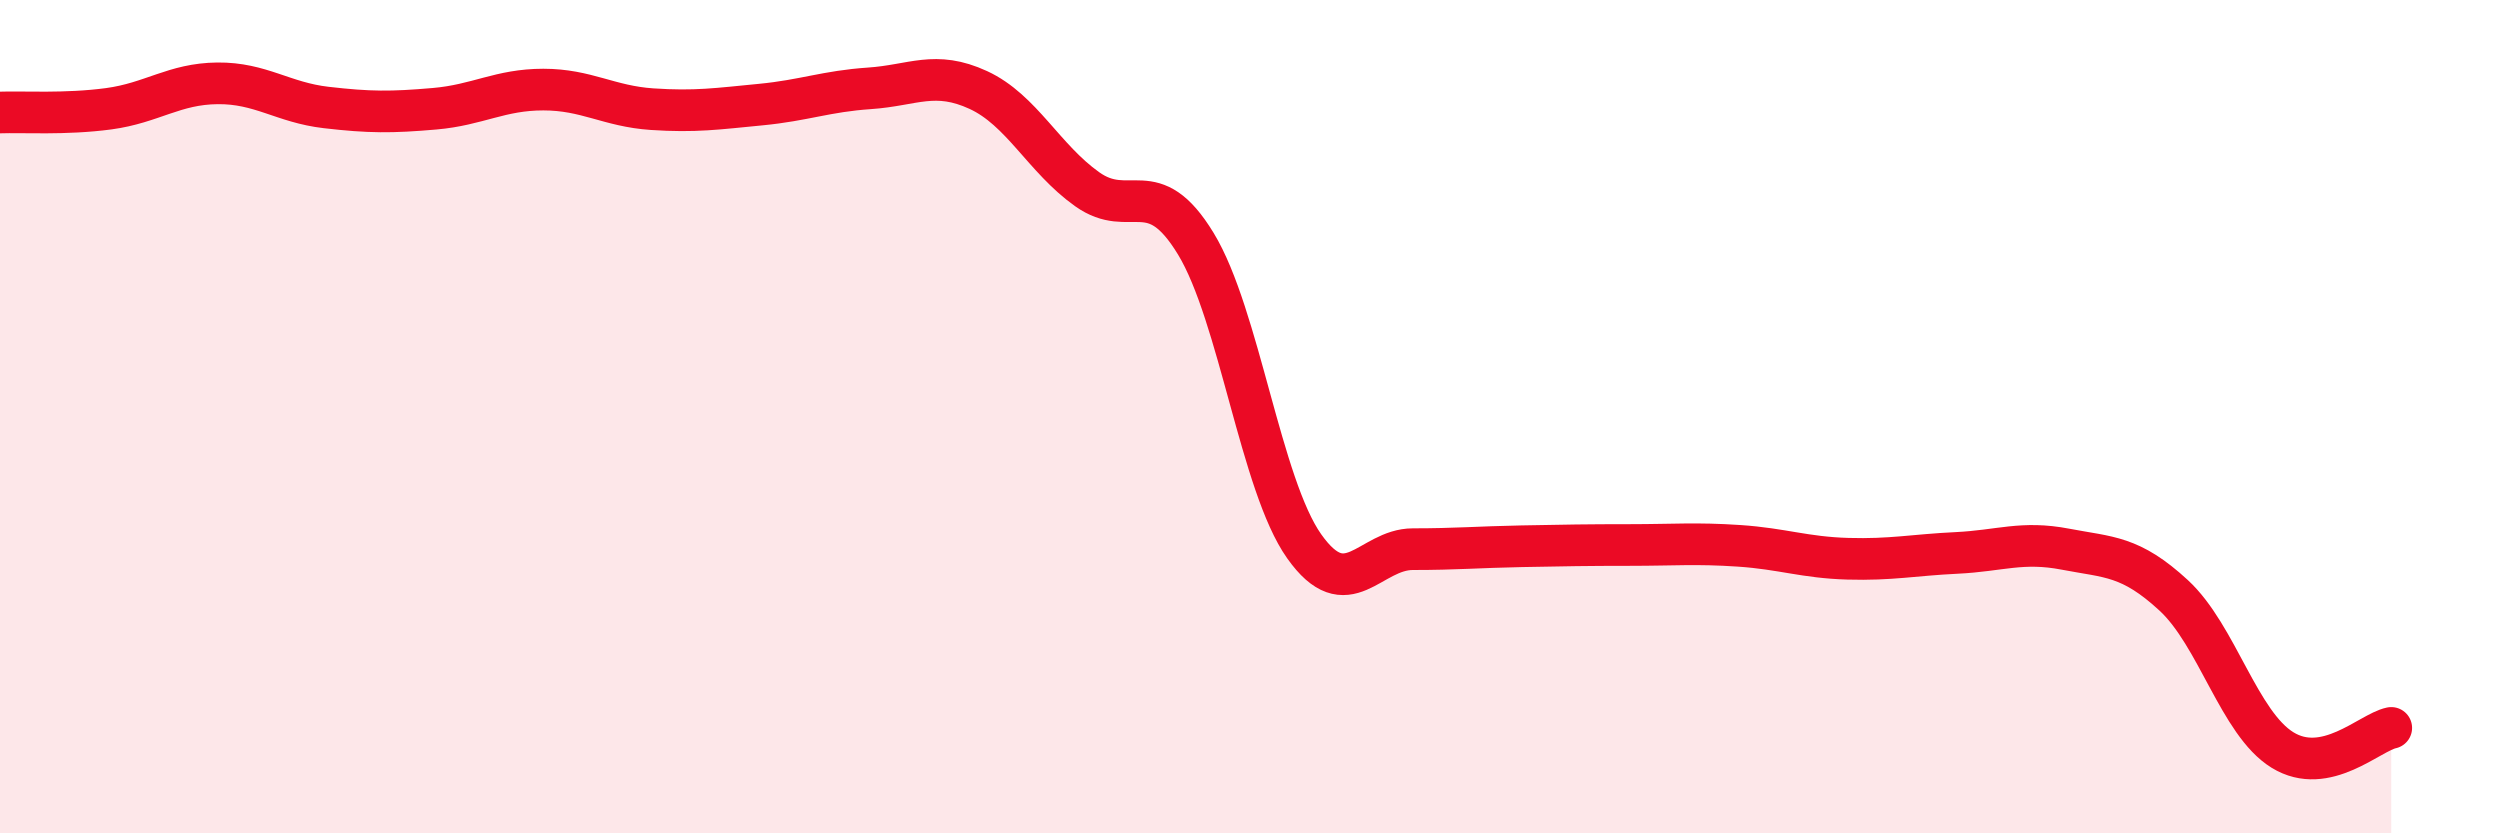 
    <svg width="60" height="20" viewBox="0 0 60 20" xmlns="http://www.w3.org/2000/svg">
      <path
        d="M 0,2.7 C 0.52,2.68 1.57,2.75 2.61,2.61 C 3.65,2.47 4.18,2.01 5.22,2 C 6.26,1.99 6.79,2.46 7.83,2.58 C 8.87,2.7 9.39,2.7 10.43,2.61 C 11.47,2.52 12,2.15 13.04,2.15 C 14.08,2.15 14.61,2.55 15.65,2.62 C 16.69,2.69 17.22,2.61 18.26,2.51 C 19.3,2.41 19.83,2.19 20.87,2.12 C 21.91,2.05 22.44,1.68 23.48,2.16 C 24.52,2.64 25.05,3.8 26.09,4.54 C 27.13,5.28 27.66,4.14 28.7,5.85 C 29.74,7.56 30.26,11.64 31.3,13.11 C 32.34,14.58 32.87,13.18 33.91,13.18 C 34.95,13.18 35.48,13.13 36.52,13.11 C 37.56,13.09 38.09,13.08 39.13,13.08 C 40.17,13.08 40.7,13.03 41.74,13.1 C 42.78,13.17 43.31,13.38 44.35,13.41 C 45.39,13.44 45.92,13.32 46.96,13.27 C 48,13.22 48.53,12.98 49.57,13.18 C 50.61,13.38 51.13,13.33 52.17,14.29 C 53.21,15.25 53.74,17.36 54.78,18 C 55.82,18.64 56.87,17.58 57.39,17.47L57.39 20L0 20Z"
        fill="#EB0A25"
        opacity="0.1"
        stroke-linecap="round"
        stroke-linejoin="round"
      />
      <path
        d="M 0,2.7 C 0.52,2.68 1.57,2.75 2.61,2.61 C 3.65,2.47 4.18,2.01 5.22,2 C 6.26,1.99 6.79,2.46 7.83,2.58 C 8.87,2.7 9.39,2.7 10.43,2.61 C 11.47,2.52 12,2.15 13.04,2.15 C 14.08,2.15 14.61,2.55 15.65,2.62 C 16.69,2.69 17.22,2.61 18.26,2.51 C 19.3,2.41 19.83,2.19 20.87,2.12 C 21.91,2.05 22.44,1.68 23.48,2.16 C 24.52,2.64 25.05,3.8 26.09,4.54 C 27.13,5.28 27.66,4.14 28.7,5.85 C 29.74,7.56 30.26,11.64 31.3,13.11 C 32.34,14.58 32.87,13.18 33.91,13.18 C 34.95,13.18 35.48,13.13 36.52,13.11 C 37.56,13.09 38.09,13.08 39.13,13.08 C 40.17,13.08 40.7,13.03 41.74,13.1 C 42.78,13.17 43.31,13.38 44.35,13.41 C 45.39,13.44 45.92,13.32 46.96,13.27 C 48,13.22 48.53,12.98 49.57,13.18 C 50.61,13.38 51.13,13.33 52.17,14.29 C 53.21,15.25 53.74,17.36 54.78,18 C 55.82,18.64 56.87,17.58 57.39,17.47"
        stroke="#EB0A25"
        stroke-width="1"
        fill="none"
        stroke-linecap="round"
        stroke-linejoin="round"
      />
    </svg>
  